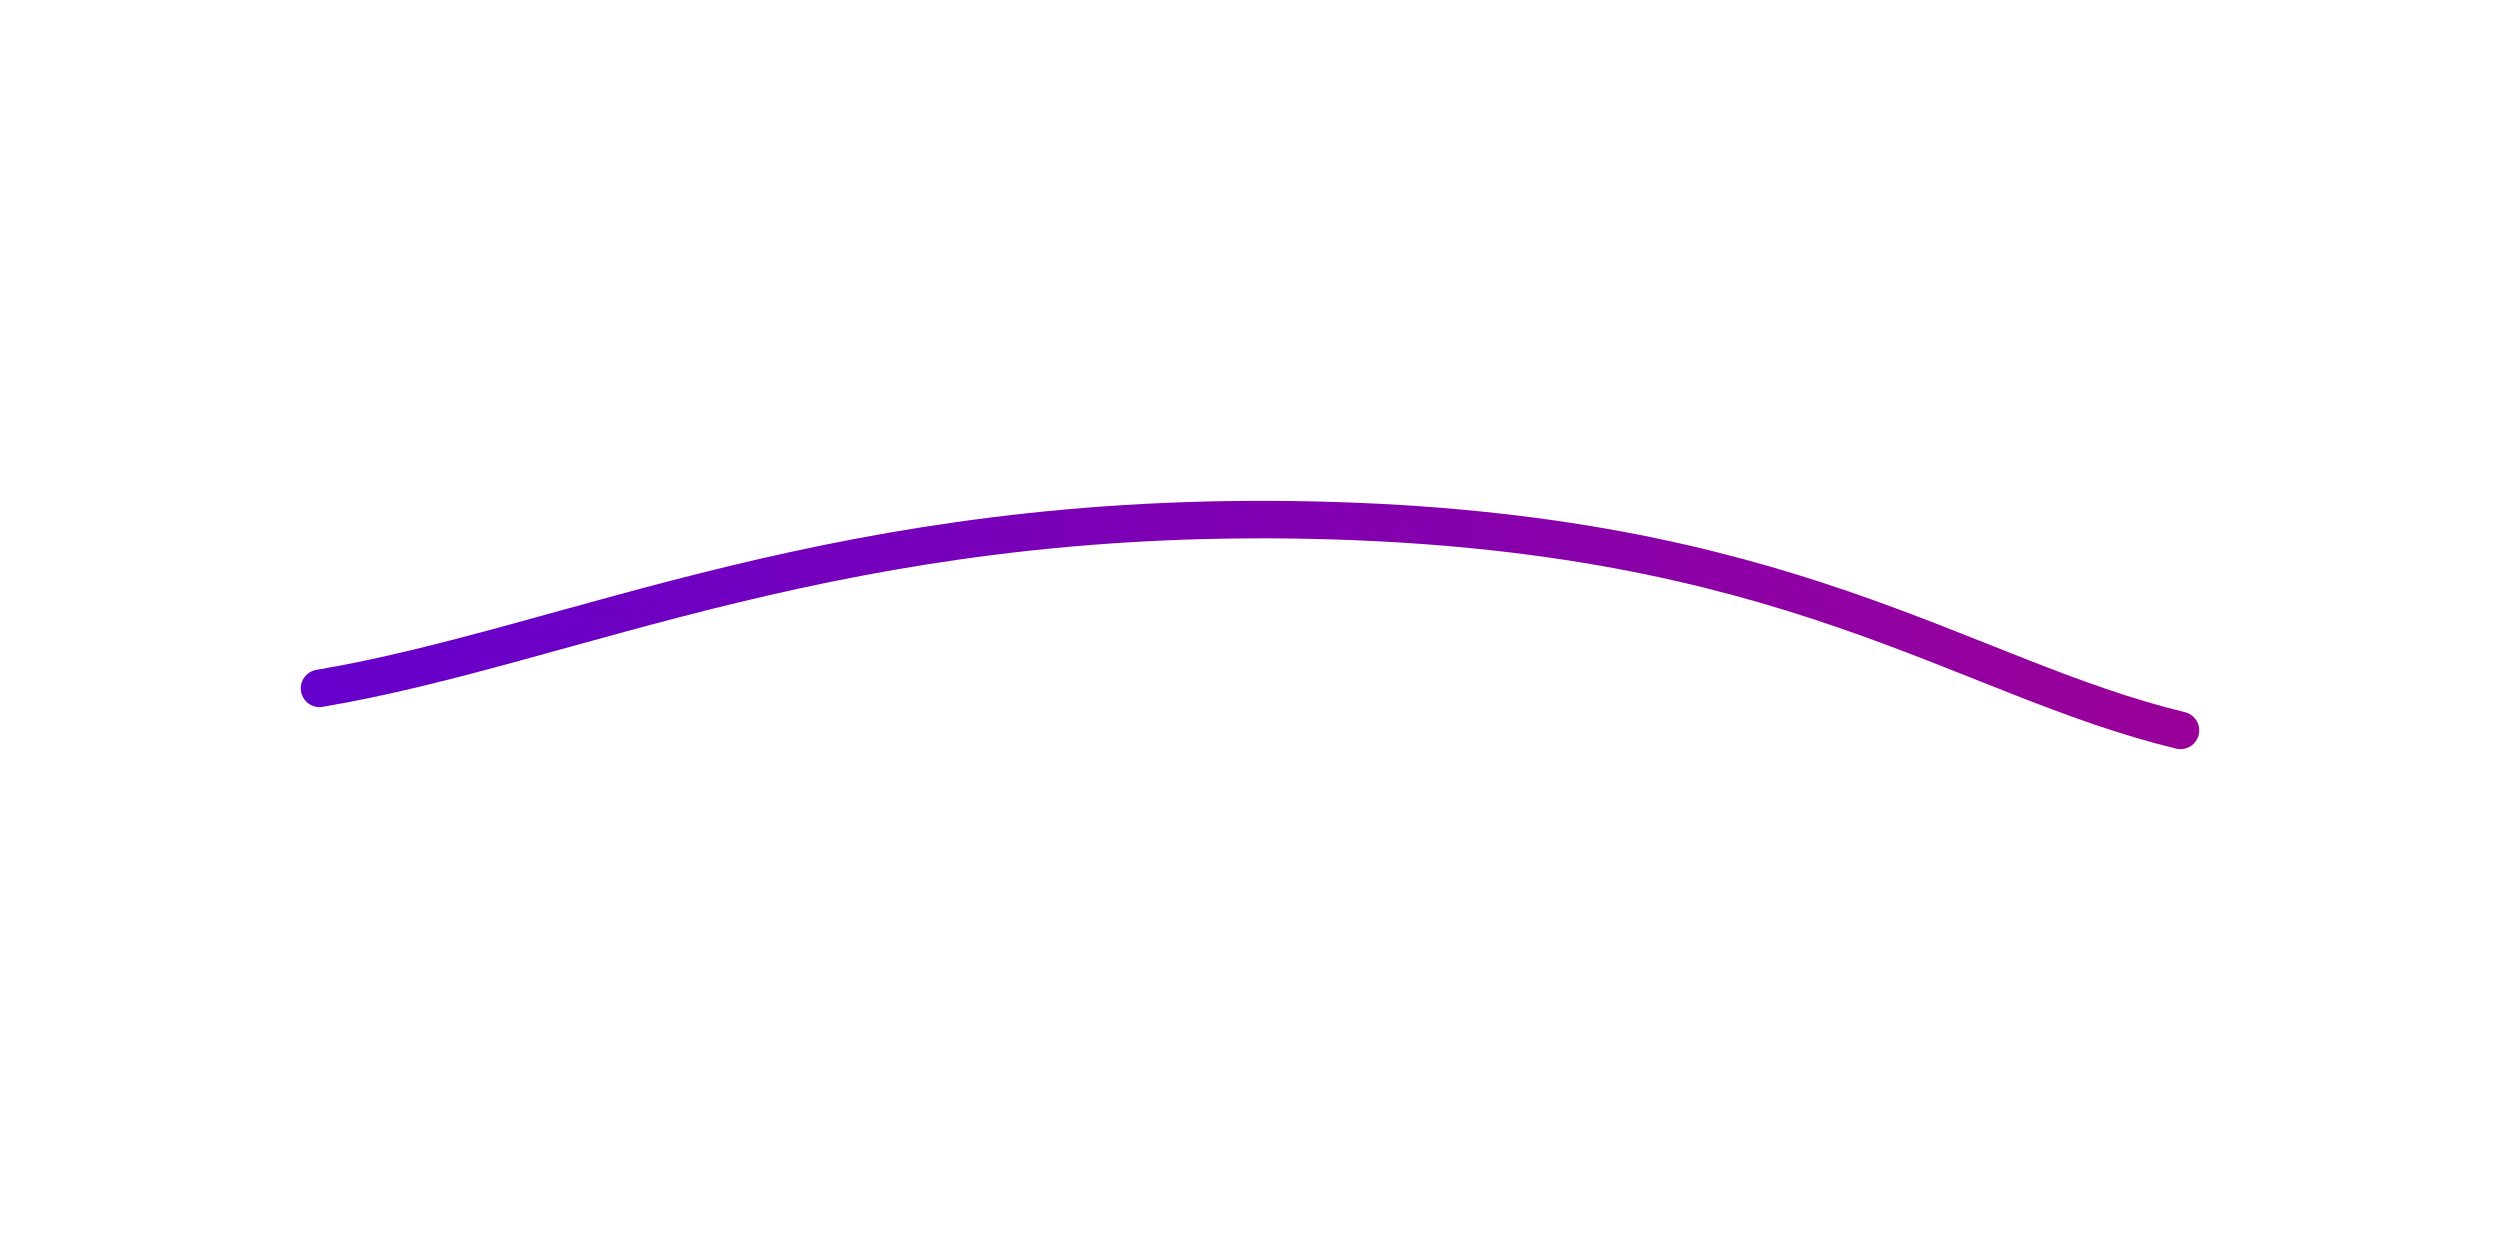<svg xmlns="http://www.w3.org/2000/svg" version="1.1" xmlns:xlink="http://www.w3.org/1999/xlink" xmlns:svgjs="http://svgjs.dev/svgjs" viewBox="0 0 800 400"><path d="M56.054,248.43C137.242,234.709,222.583,191.188,374.439,194.619C526.296,198.049,580.901,244.731,651.57,261.883" fill="none" stroke-width="12" stroke="url(&quot;#SvgjsLinearGradient1007&quot;)" stroke-linecap="round" stroke-dasharray="0 0" stroke-opacity="1" transform="matrix(1,-8.881784197001252e-16,8.881784197001252e-16,1,46.188,-28.155)"></path><defs><linearGradient id="SvgjsLinearGradient1007" gradientTransform="rotate(0, 0.5, 0.5)"><stop stop-color="#6600cc" offset="0"></stop><stop stop-color="#990099" offset="1"></stop></linearGradient></defs></svg>